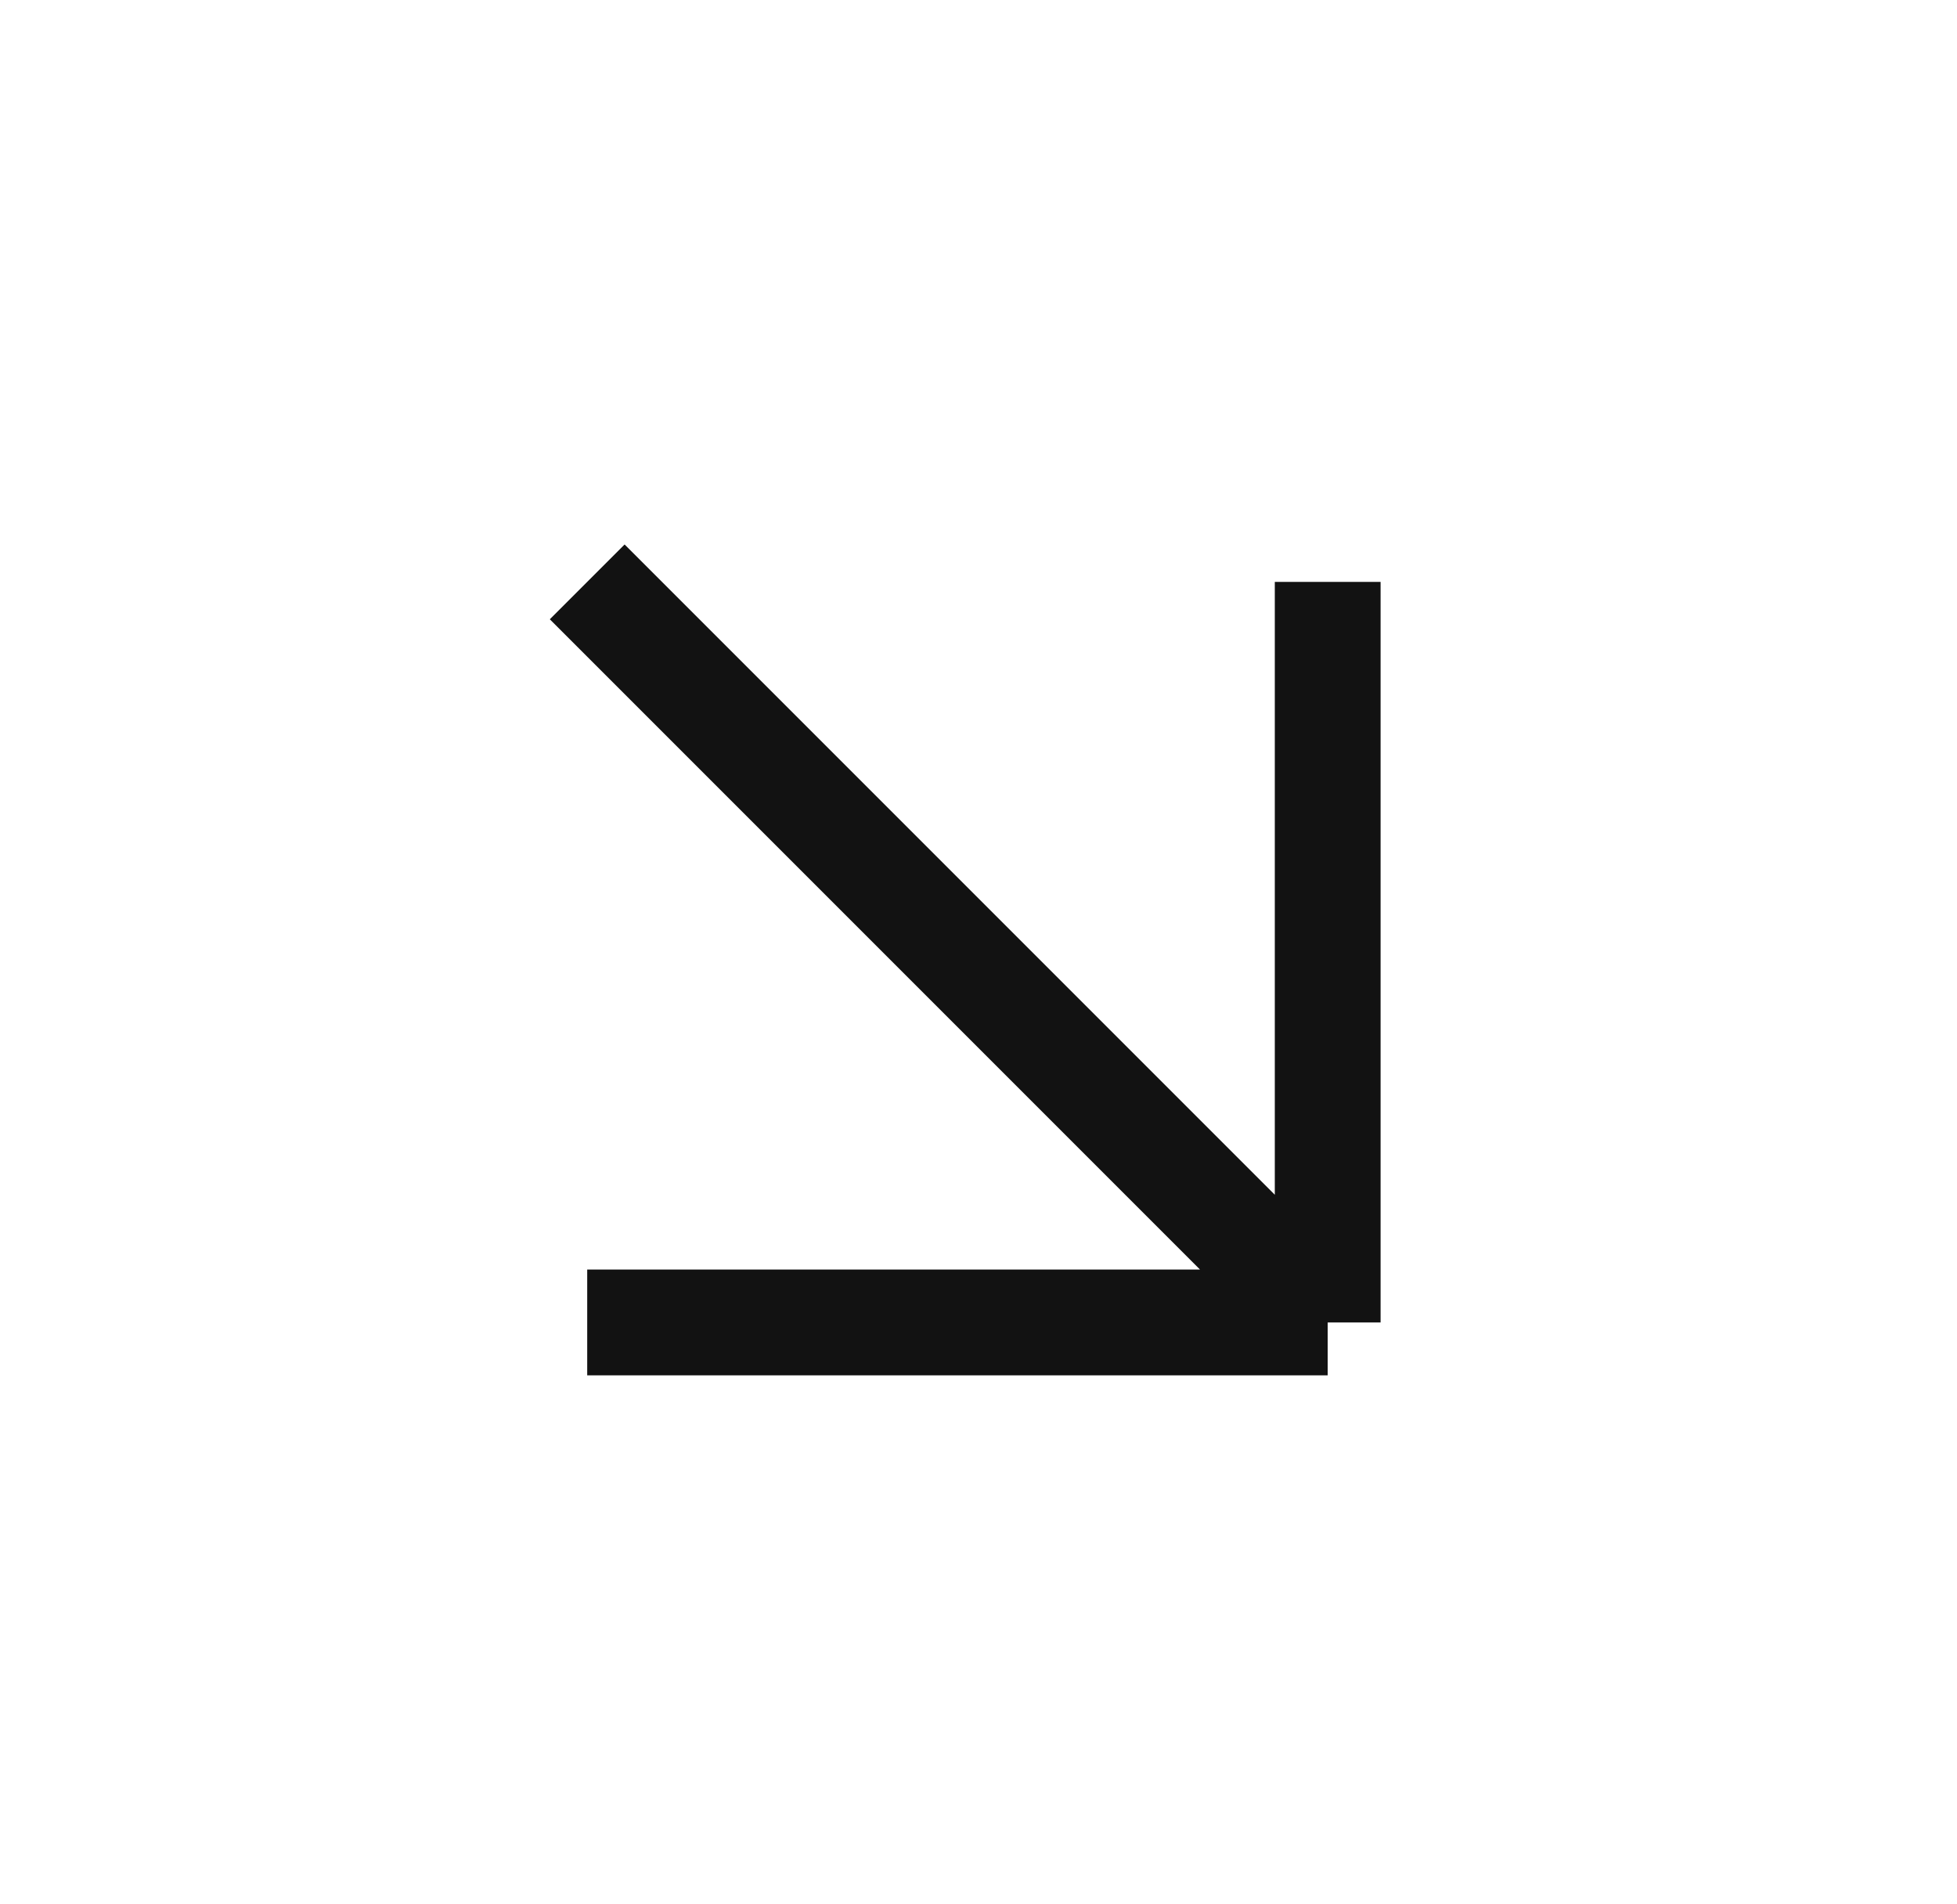 <svg width="37" height="36" viewBox="0 0 37 36" fill="none" xmlns="http://www.w3.org/2000/svg">
<path d="M11.102 11L25.102 25M25.102 25V11M25.102 25H11.102" stroke="#121212" stroke-width="2" stroke-linejoin="round"/>
</svg>
